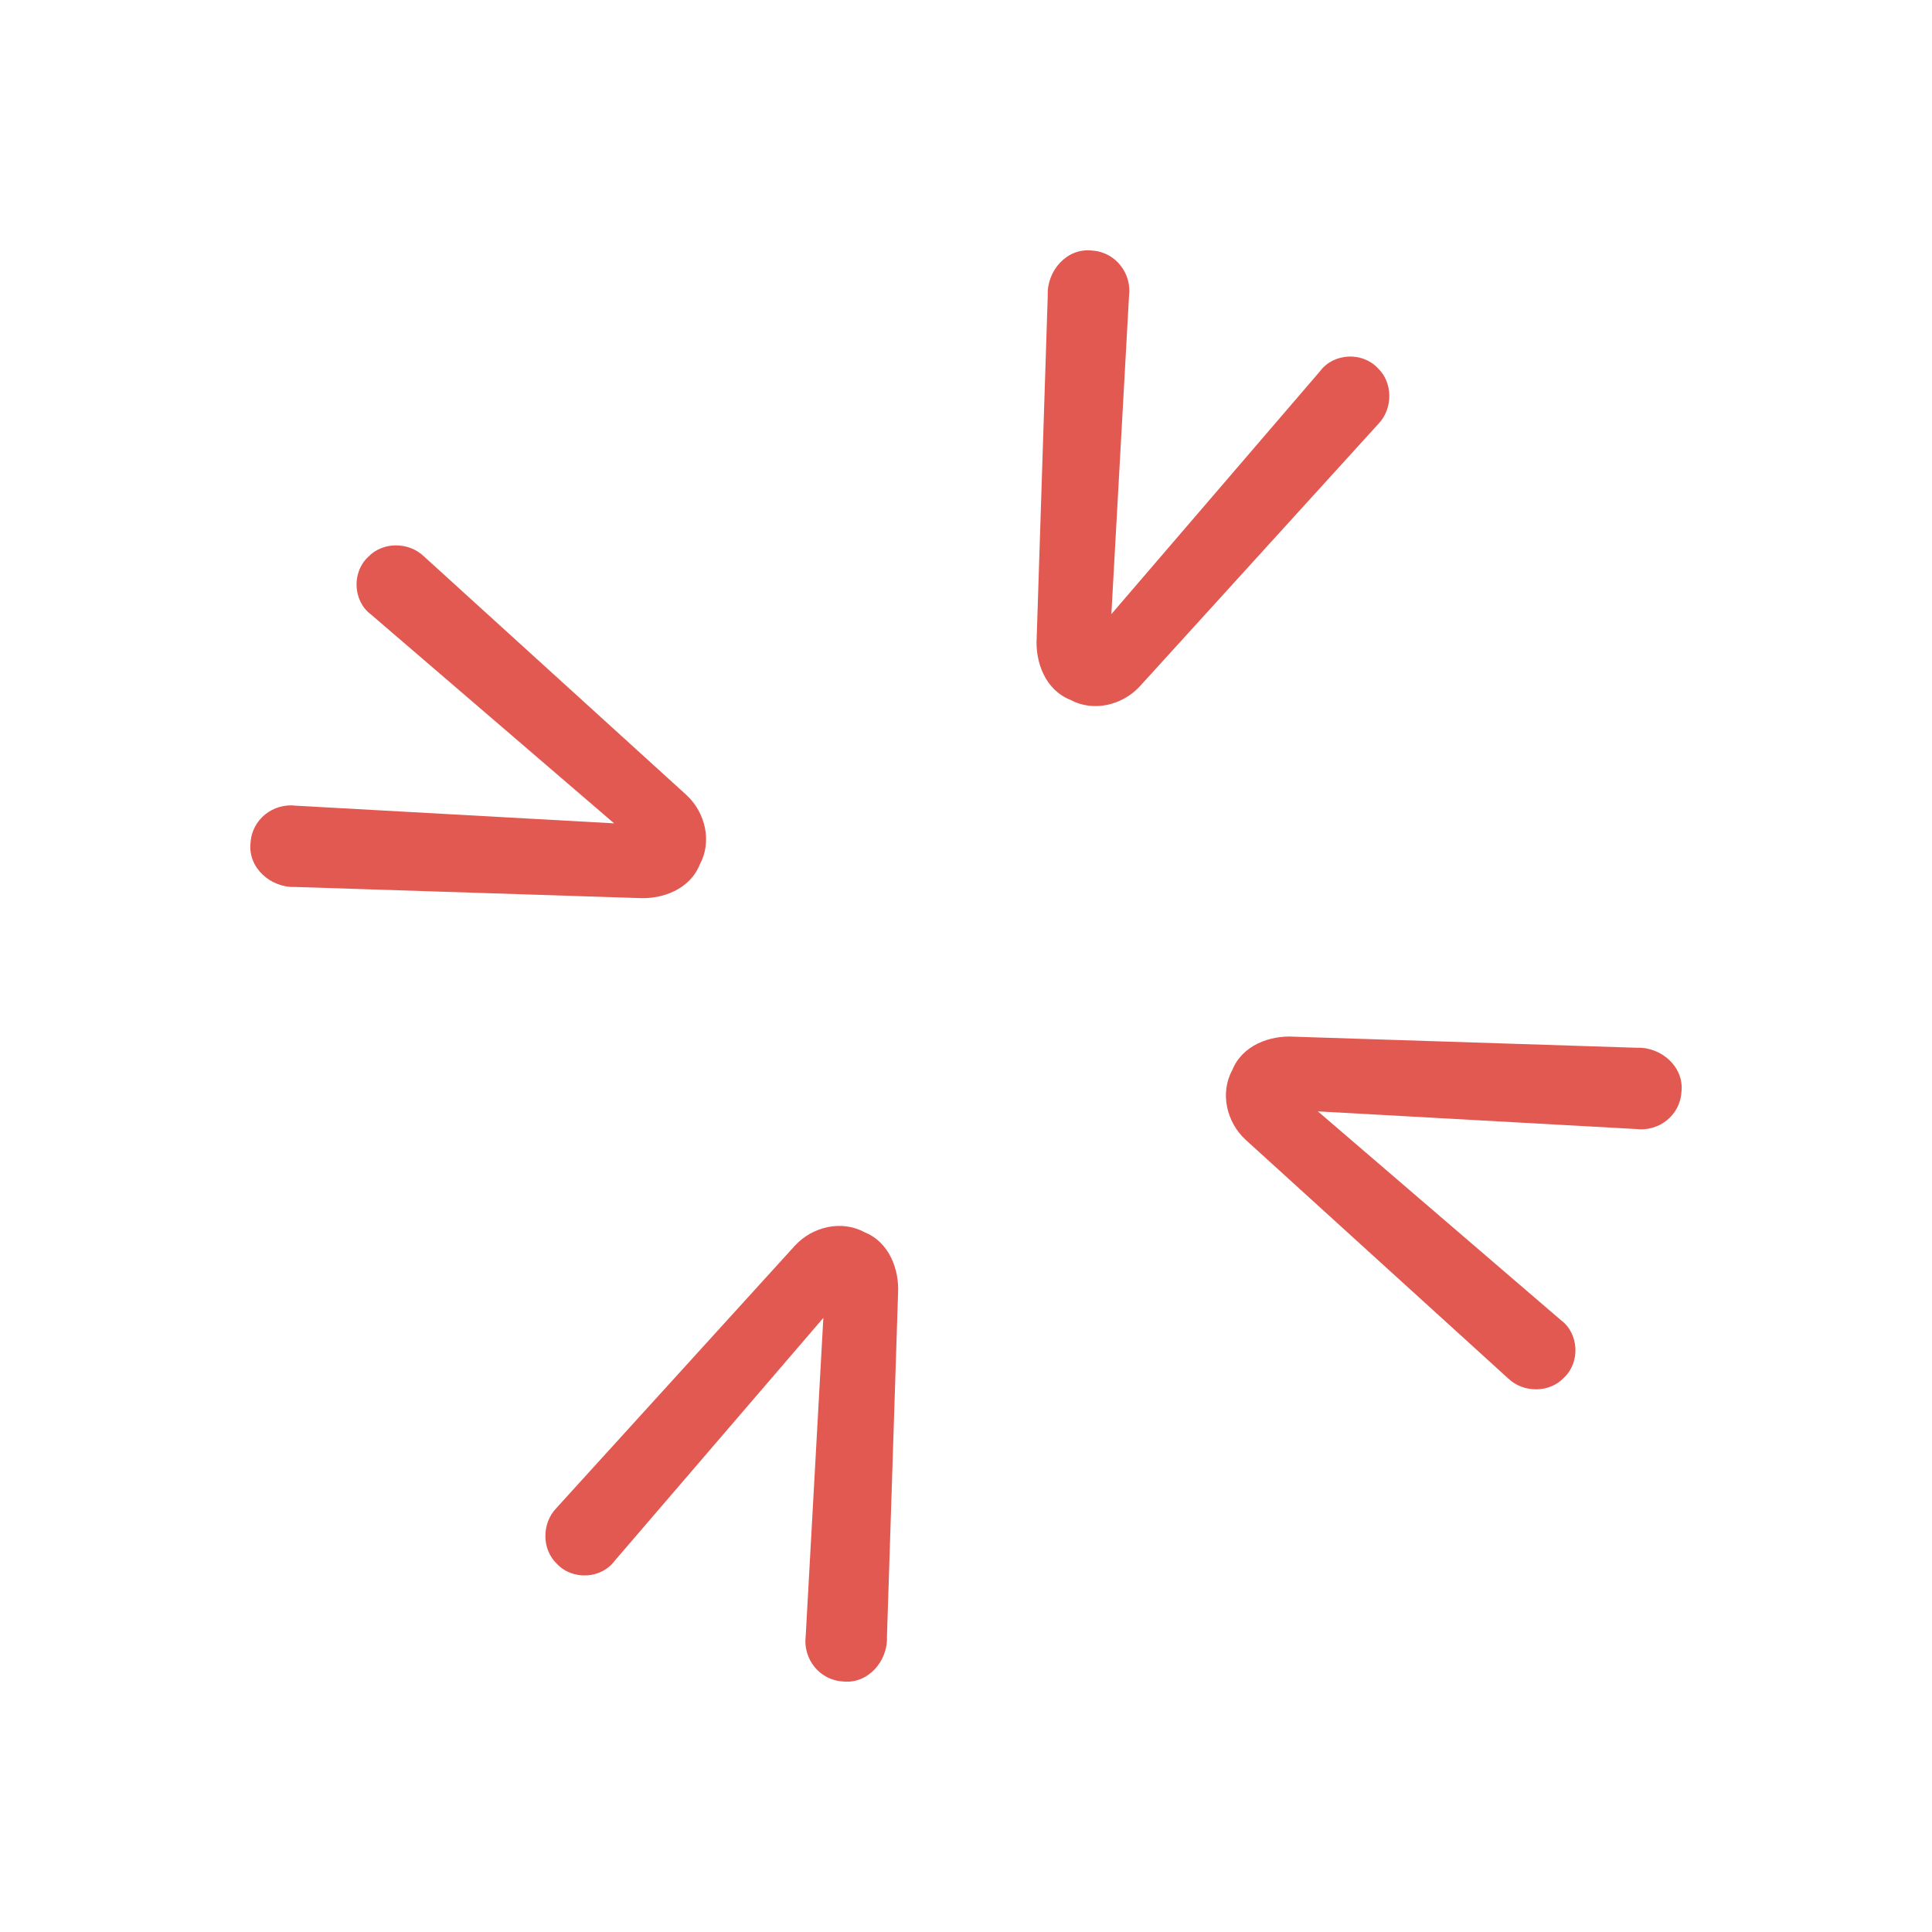 <?xml version="1.0" encoding="UTF-8"?>
<svg width="7.11mm" height="7.11mm" clip-rule="evenodd" fill-rule="evenodd" image-rendering="optimizeQuality" shape-rendering="geometricPrecision" text-rendering="geometricPrecision" version="1.1" viewBox="0 0 711 711" xml:space="preserve" xmlns="http://www.w3.org/2000/svg">
 <g clip-rule="evenodd" fill="#e25952" fill-rule="evenodd" shape-rendering="geometricPrecision">
  <path d="m409 226 76.8-89.4c4.97-6.72 15.5-7.2 21.2-1.17 5.69 5.36 5.65 14.9 0.319 20.5l-87.9 96.7c-6.38 6.91-17.1 9.53-25.6 4.88-9.04-3.61-12.9-13.7-12.3-22.9l4.07-126c-0.372-8.9 7.03-17.5 16.3-16.4 8.57 0.508 14.7 8.33 13.6 16.8z" image-rendering="optimizeQuality"/><path d="m303 485-76.8 89.4c-4.97 6.72-15.5 7.2-21.2 1.17-5.69-5.36-5.65-14.9-0.319-20.5l87.9-96.7c6.38-6.91 17.1-9.53 25.6-4.88 9.04 3.61 12.9 13.7 12.3 22.9l-4.07 126c0.372 8.9-7.03 17.5-16.3 16.4-8.57-0.508-14.7-8.33-13.6-16.8z"/><path d="m485 409 89.4 76.8c6.72 4.97 7.2 15.5 1.17 21.2-5.36 5.69-14.9 5.65-20.5 0.319l-96.7-87.9c-6.91-6.38-9.53-17.1-4.88-25.6 3.61-9.04 13.7-12.9 22.9-12.3l126 4.07c8.9-0.372 17.5 7.03 16.4 16.3-0.508 8.57-8.33 14.7-16.8 13.6z"/><path d="m226 303-89.4-76.8c-6.72-4.97-7.2-15.5-1.17-21.2 5.36-5.69 14.9-5.65 20.5-0.319l96.7 87.9c6.91 6.38 9.53 17.1 4.88 25.6-3.61 9.04-13.7 12.9-22.9 12.3l-126-4.07c-8.9 0.372-17.5-7.03-16.4-16.3 0.508-8.57 8.33-14.7 16.8-13.6z"/>
 </g>
</svg>
